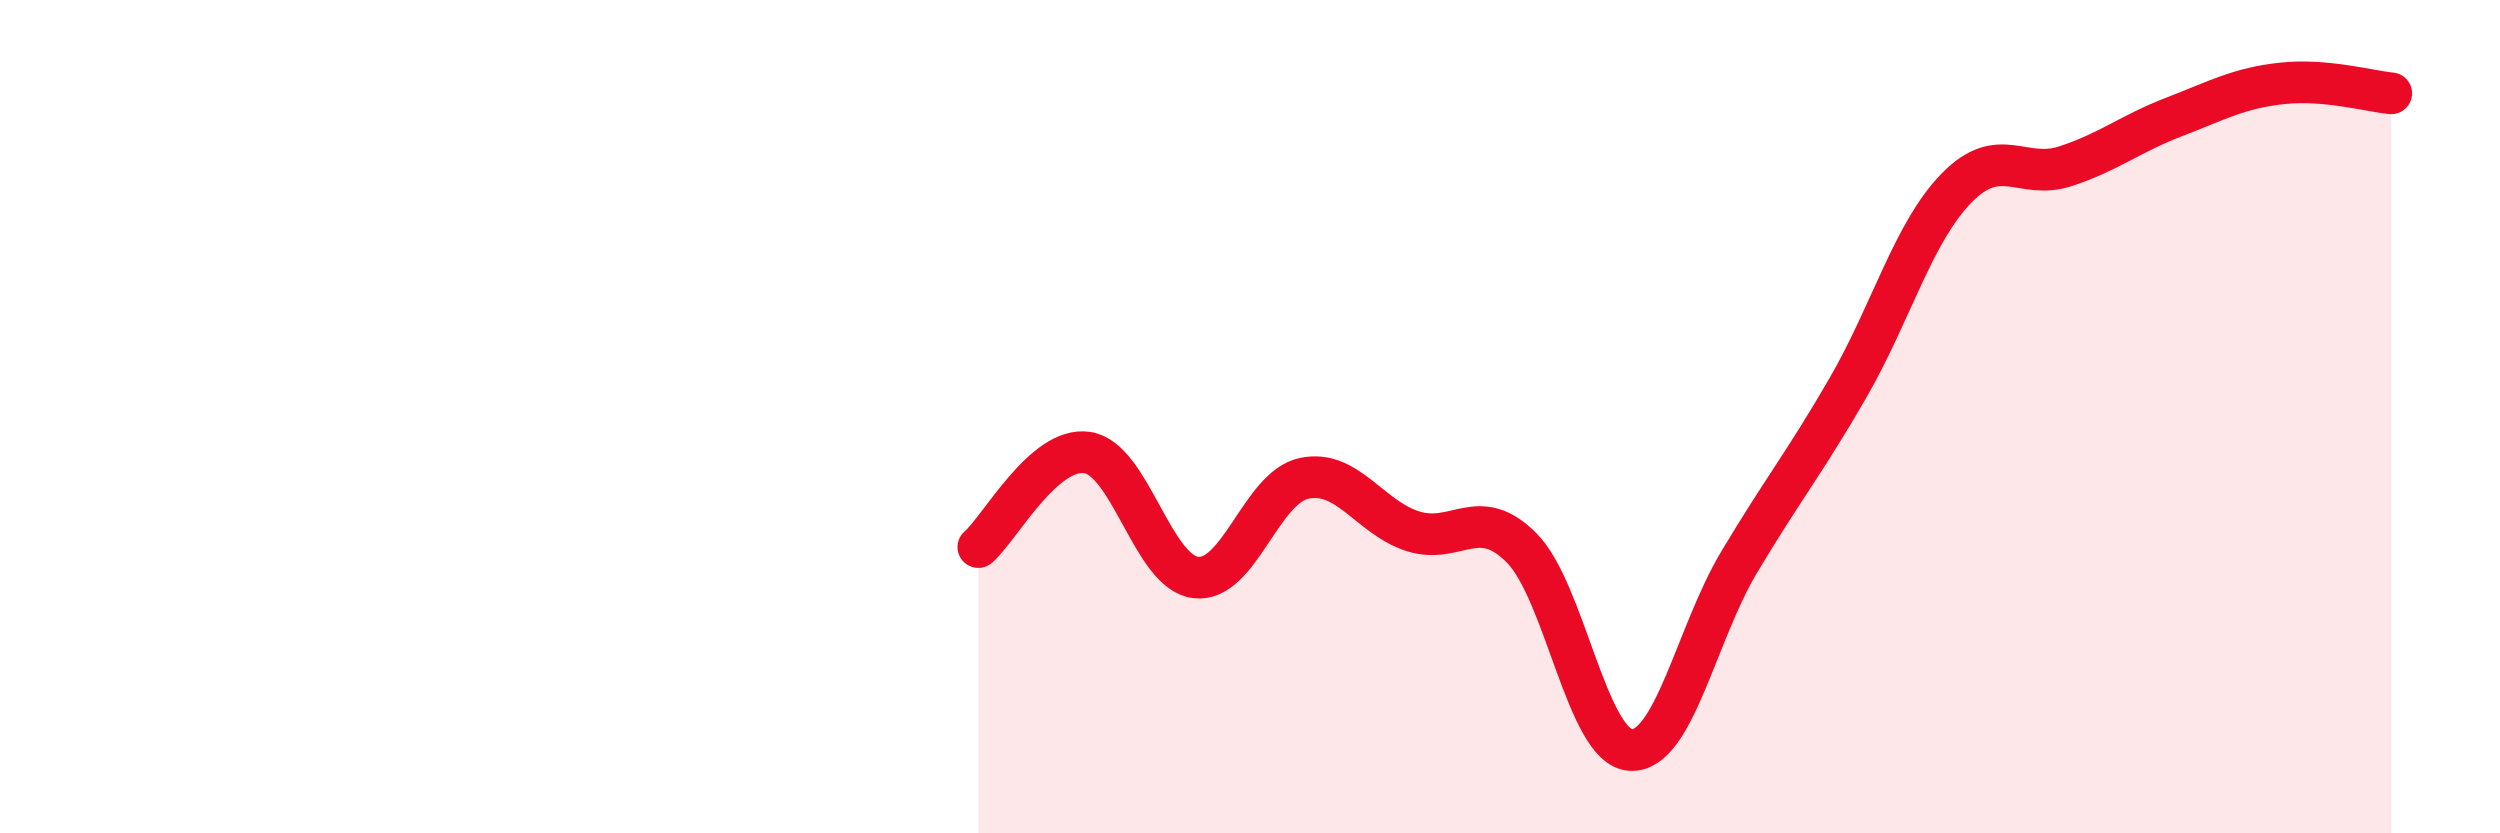 
    <svg width="60" height="20" viewBox="0 0 60 20" xmlns="http://www.w3.org/2000/svg">
      <path
        d="M 23.48,13.13 C 24,12.68 25.05,10.71 26.09,10.86 C 27.13,11.01 27.66,13.74 28.7,13.86 C 29.74,13.98 30.26,11.7 31.3,11.48 C 32.34,11.26 32.87,12.42 33.91,12.75 C 34.95,13.08 35.48,12.1 36.52,13.15 C 37.56,14.2 38.09,17.93 39.13,18 C 40.17,18.07 40.7,15.23 41.74,13.49 C 42.78,11.75 43.31,11.11 44.35,9.31 C 45.39,7.51 45.92,5.57 46.96,4.51 C 48,3.45 48.53,4.33 49.57,3.99 C 50.61,3.65 51.13,3.21 52.17,2.81 C 53.21,2.41 53.74,2.11 54.78,2 C 55.82,1.89 56.87,2.19 57.39,2.24L57.39 20L23.48 20Z"
        fill="#EB0A25"
        opacity="0.1"
        stroke-linecap="round"
        stroke-linejoin="round"
      />
      <path
        d="M 23.48,13.13 C 24,12.68 25.05,10.71 26.09,10.86 C 27.13,11.01 27.66,13.74 28.7,13.86 C 29.74,13.98 30.26,11.7 31.3,11.48 C 32.34,11.26 32.87,12.42 33.91,12.75 C 34.95,13.08 35.48,12.1 36.52,13.15 C 37.56,14.2 38.09,17.93 39.13,18 C 40.17,18.07 40.7,15.23 41.74,13.49 C 42.78,11.75 43.31,11.11 44.35,9.31 C 45.39,7.51 45.92,5.57 46.96,4.51 C 48,3.45 48.53,4.33 49.57,3.99 C 50.61,3.65 51.13,3.21 52.17,2.81 C 53.21,2.41 53.74,2.11 54.78,2 C 55.82,1.89 56.87,2.19 57.39,2.24"
        stroke="#EB0A25"
        stroke-width="1"
        fill="none"
        stroke-linecap="round"
        stroke-linejoin="round"
      />
    </svg>
  